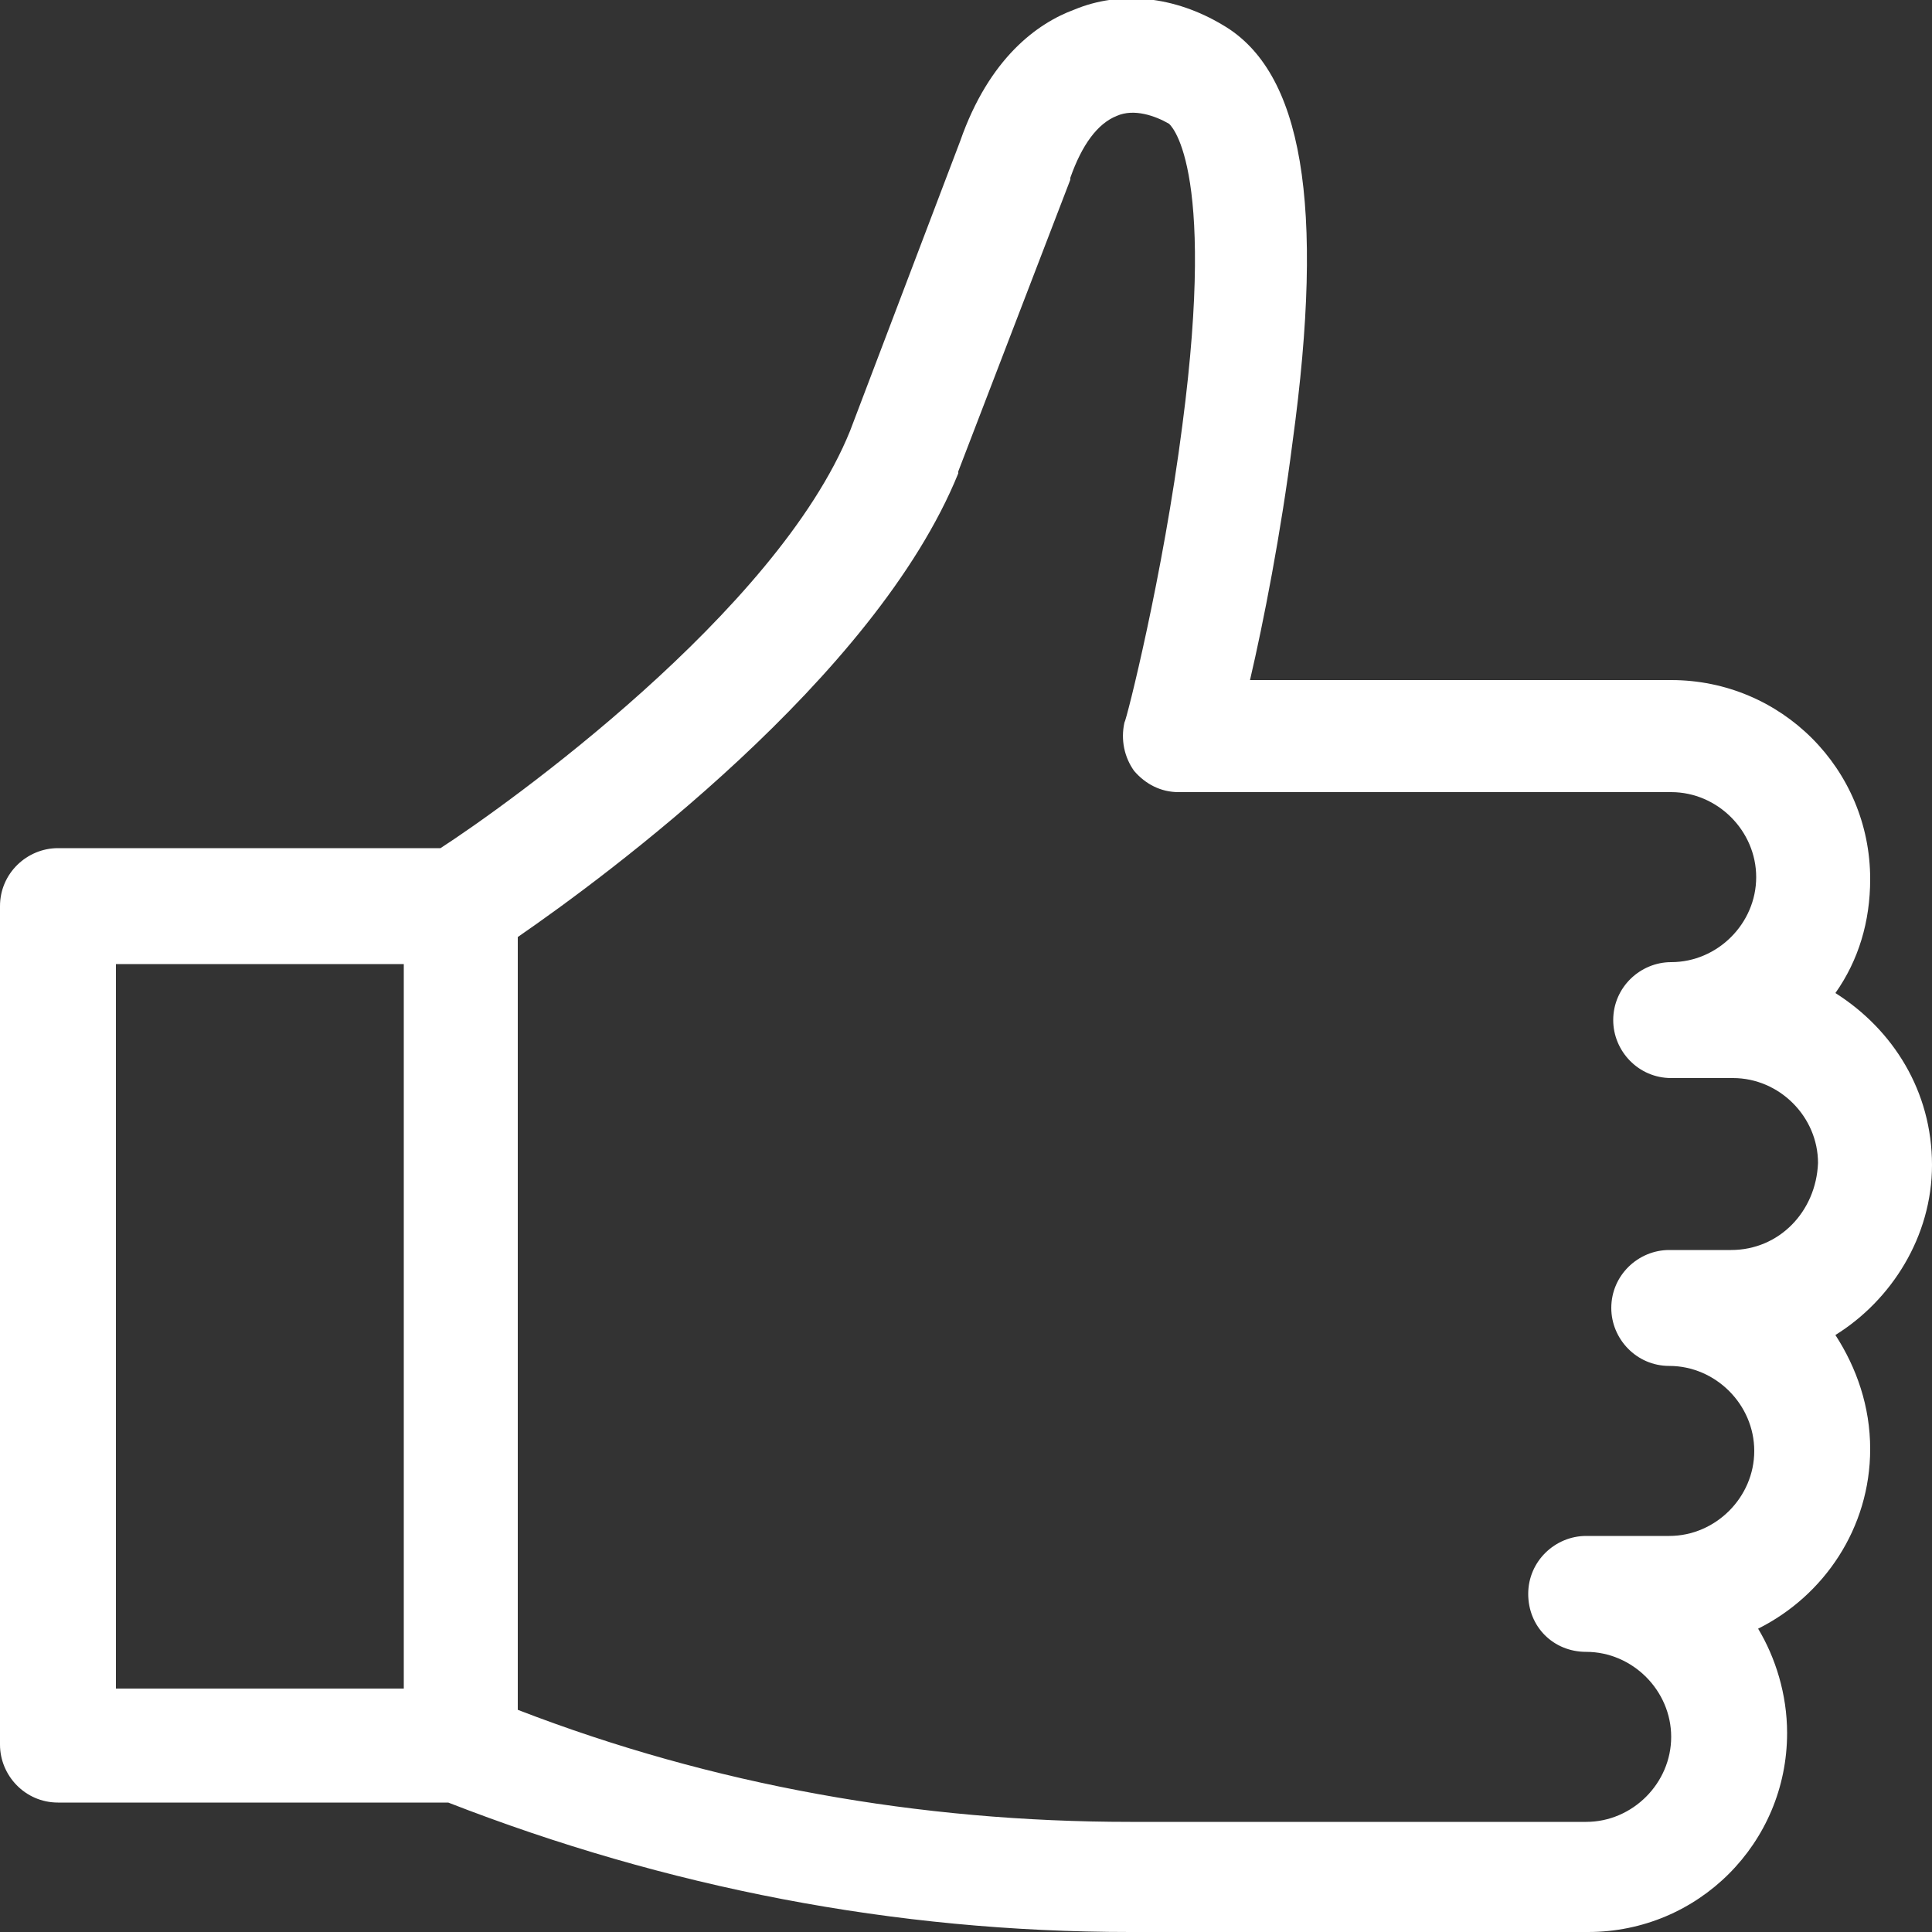 <svg xmlns="http://www.w3.org/2000/svg" xmlns:xlink="http://www.w3.org/1999/xlink" id="Capa_1" x="0px" y="0px" viewBox="0 0 100 100" style="enable-background:new 0 0 100 100;" xml:space="preserve"><rect x="0" y="0" width="100" height="100" fill="#333333" stroke="none"/><style type="text/css">	.st0{fill:#FFFFFF;}</style><g>	<g>		<path class="st0" d="M100,60.3c0-3.8-2-7-5-8.9c1.2-1.7,1.8-3.7,1.8-5.9c0-5.7-4.6-10.3-10.3-10.3H64.7c0.7-3,1.6-7.6,2.2-12.3   c1.7-12.4,0.5-19.2-3.6-21.6c-2.5-1.5-5.3-1.8-7.7-0.8c-1.9,0.7-4.4,2.5-5.9,6.8l-5.7,15c-3.8,9.4-17.8,19.4-21.2,21.6H3   c-1.6,0-3,1.3-3,3v43.4c0,1.6,1.3,3,3,3h20.2c11.3,4.4,23.1,6.7,35.3,6.7h23.7c5.7,0,10.3-4.6,10.3-10.3c0-2-0.6-3.9-1.5-5.4   c3.4-1.7,5.8-5.2,5.8-9.3c0-2.2-0.7-4.2-1.8-5.9C97.9,67.3,100,64,100,60.3z M20.8,87.4H6V49.9h14.9V87.4z M89.6,64.7h-3.2   c-1.6,0-3,1.3-3,3c0,1.6,1.3,3,3,3c2.4,0,4.4,2,4.4,4.4c0,2.4-2,4.4-4.4,4.4h-4.3c-1.6,0-3,1.3-3,3s1.3,3,3,3c2.4,0,4.4,2,4.4,4.4   s-2,4.4-4.4,4.4H58.5c-10.9,0-21.6-1.9-31.7-5.8V48.5c4.5-3.1,18.5-13.4,22.8-24c0,0,0,0,0-0.1l5.8-15.1c0,0,0-0.1,0-0.1   c0.6-1.7,1.4-2.8,2.4-3.2c0.9-0.4,2,0,2.7,0.4c0,0,2.5,1.9,0.7,15.6c-1,7.8-2.9,15.3-3,15.4c-0.2,0.9,0,1.8,0.5,2.5   c0.6,0.7,1.4,1.1,2.3,1.1h25.5c2.4,0,4.4,2,4.4,4.4s-2,4.4-4.4,4.4c-1.6,0-3,1.3-3,3c0,1.6,1.3,3,3,3h3.2c2.4,0,4.4,2,4.4,4.4   C94,62.7,92.1,64.7,89.6,64.7z"></path>	</g></g></svg>